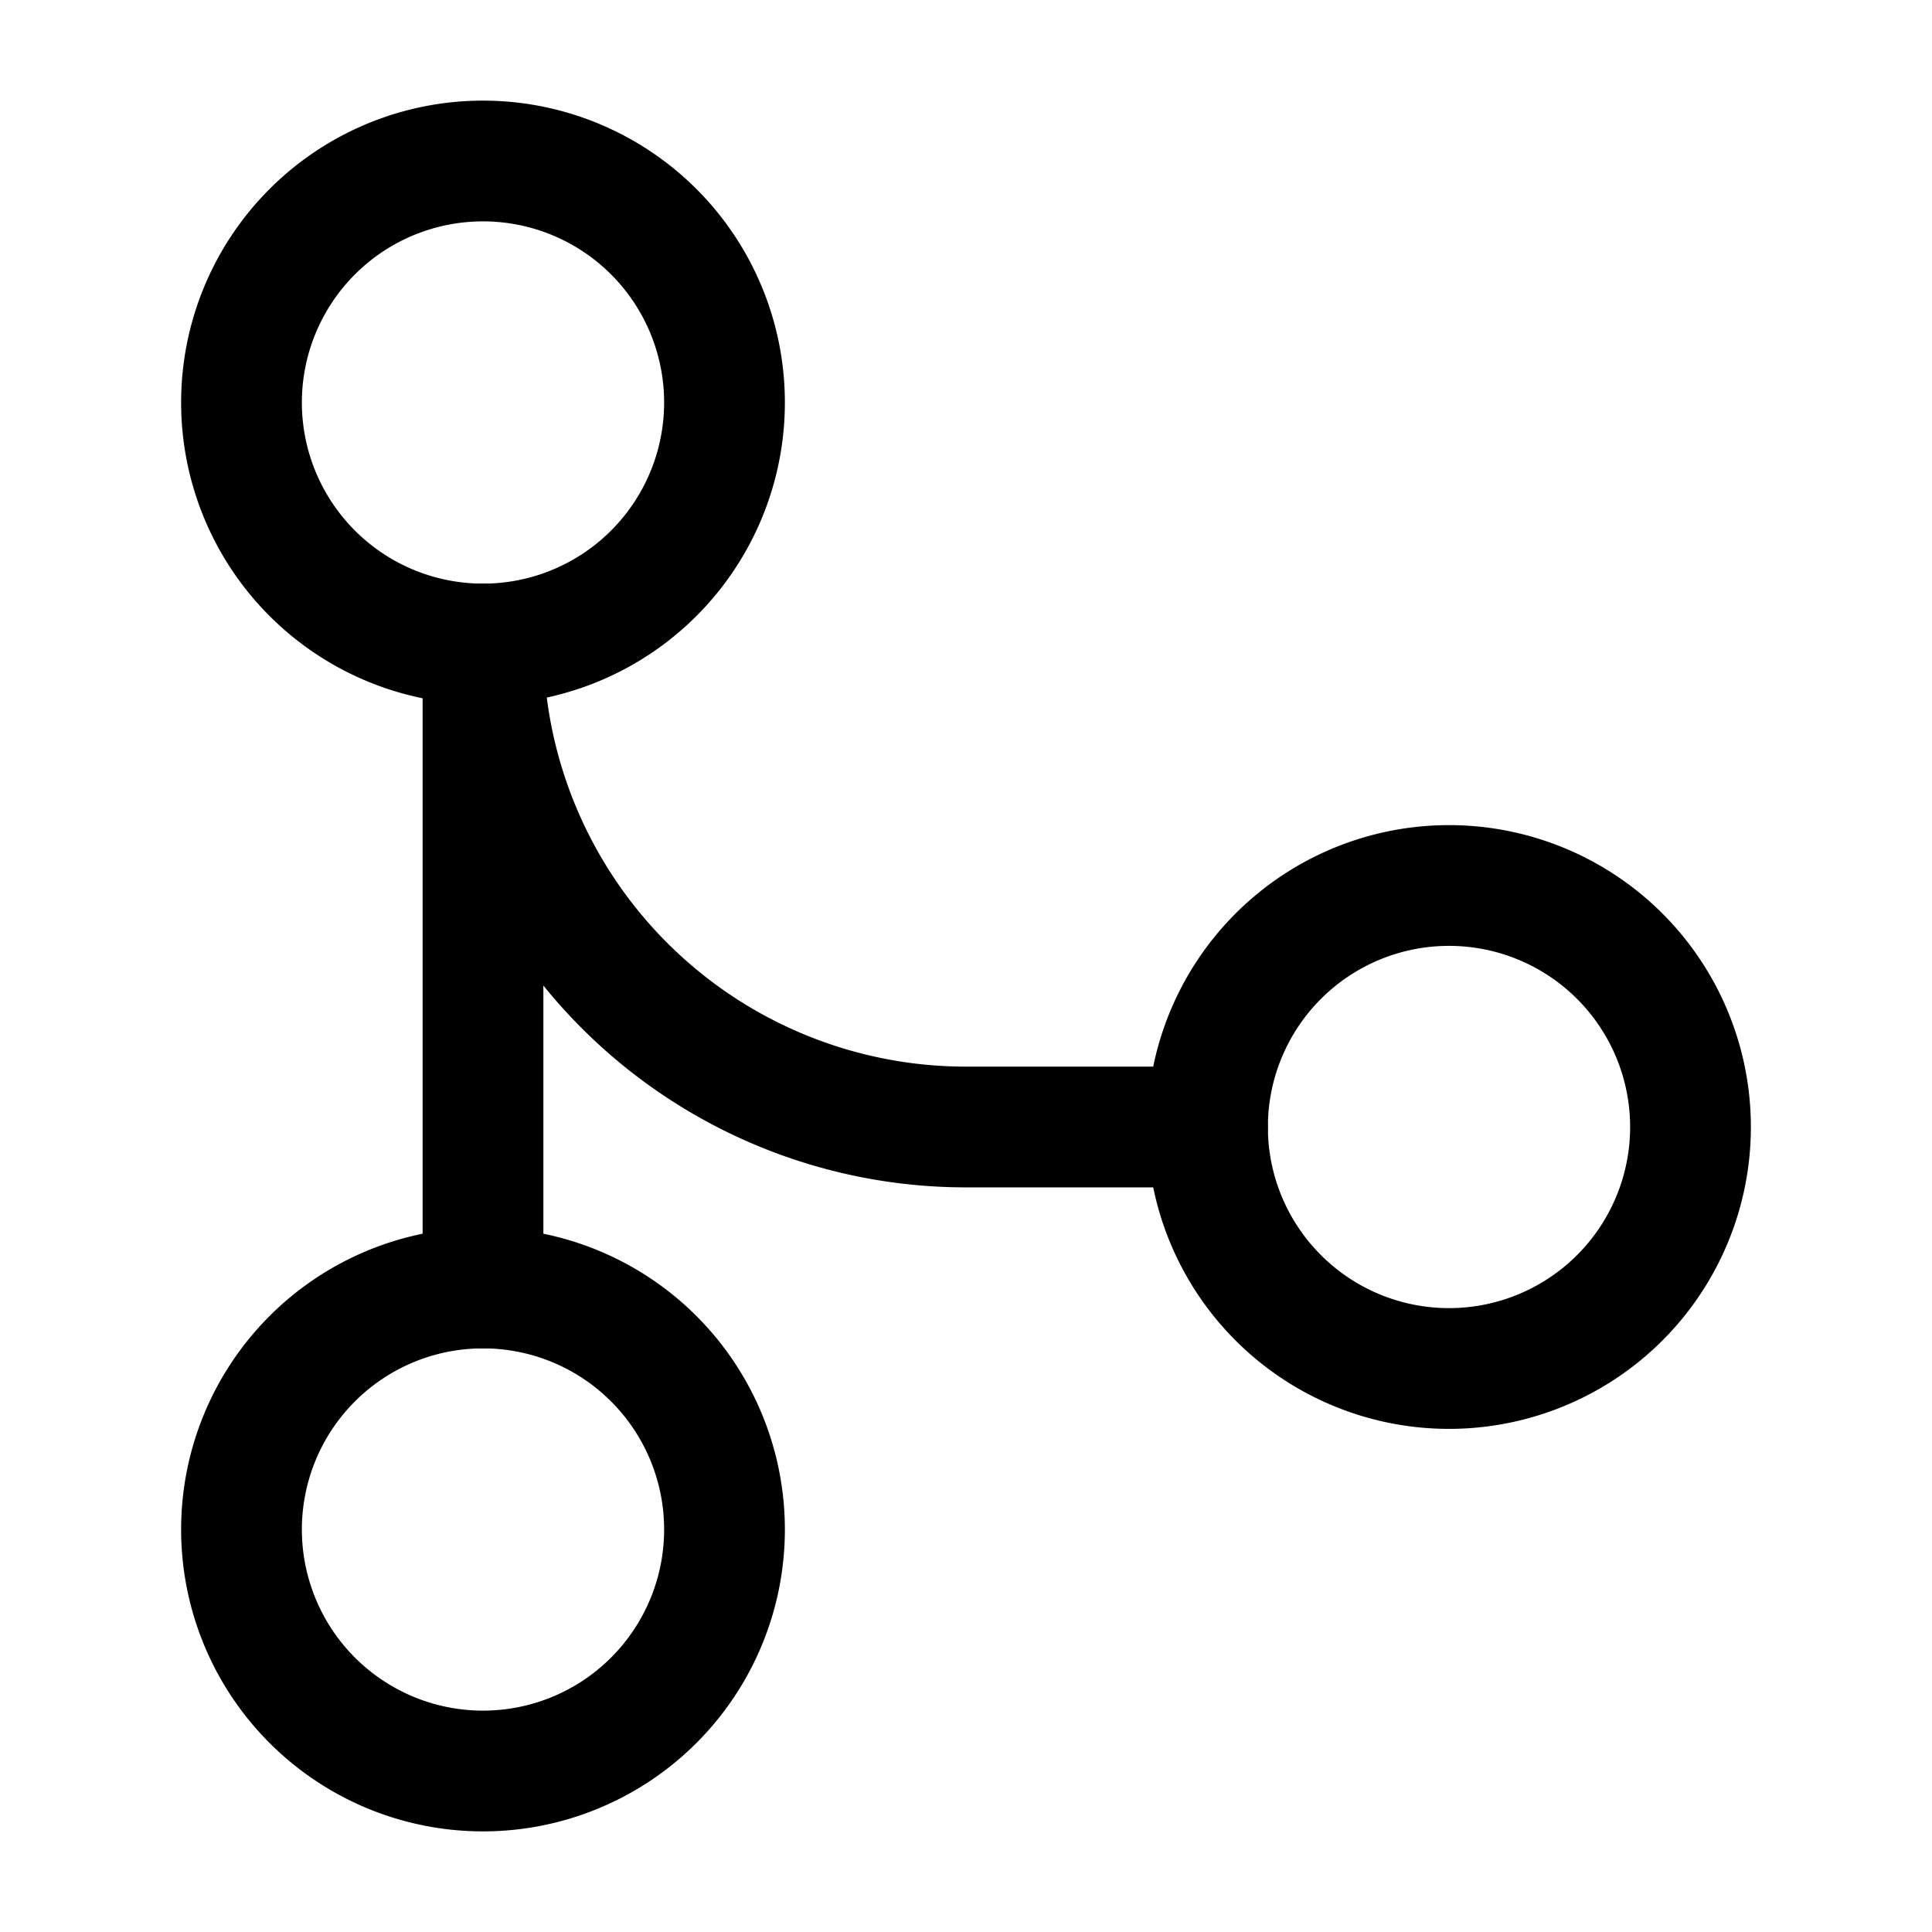 <svg xmlns="http://www.w3.org/2000/svg" width="1em" height="1em" viewBox="0 0 24 24"><!--Icon from Huge Icons by Hugeicons - undefined--><g fill="none" stroke="currentColor" stroke-width="1.5"><path d="M9 5a3 3 0 1 1-6 0a3 3 0 0 1 6 0Zm12 9a3 3 0 1 1-6 0a3 3 0 0 1 6 0ZM9 19a3 3 0 1 1-6 0a3 3 0 0 1 6 0Z"/><path stroke-linecap="round" stroke-linejoin="round" d="M6 8v8m9-2h-3a6 6 0 0 1-6-6"/></g></svg>